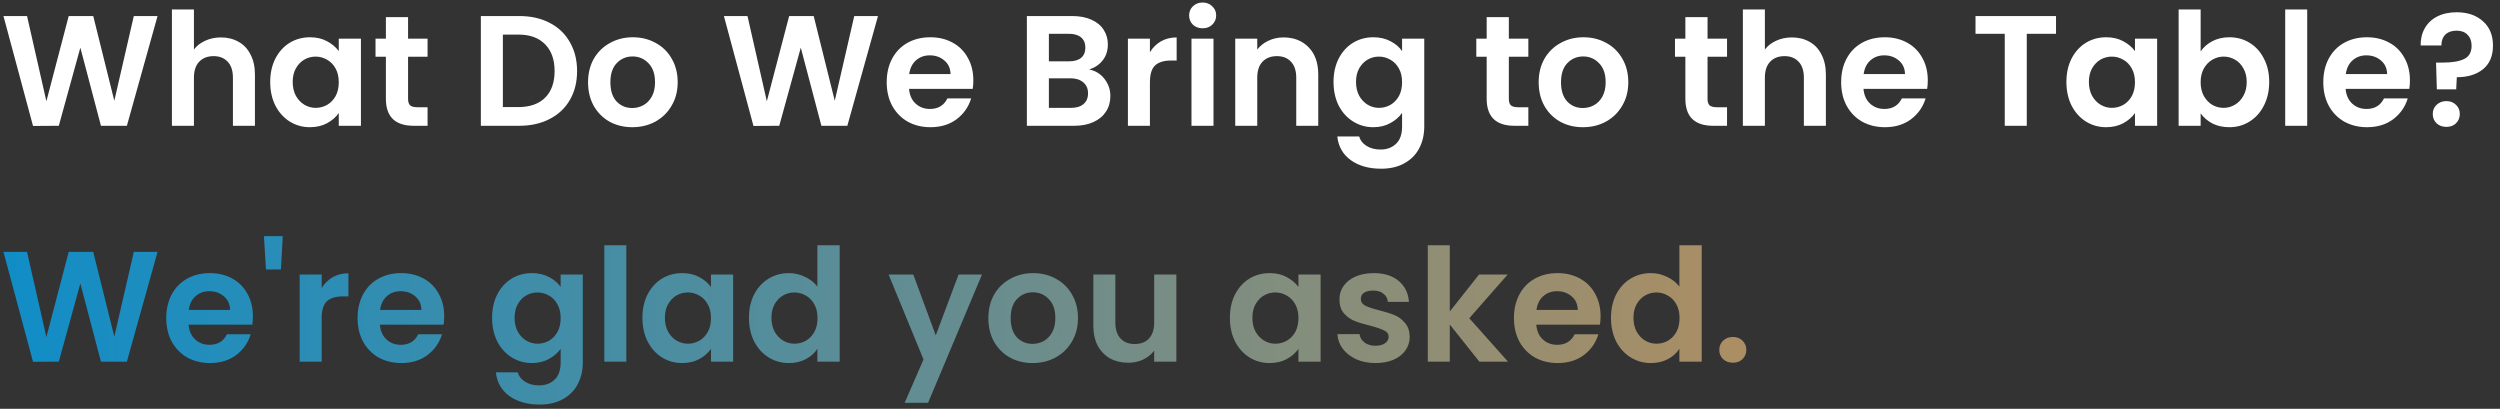 <svg xmlns="http://www.w3.org/2000/svg" width="318" height="52" viewBox="0 0 318 52" fill="none"><rect x="0" y="0" width="318" height="52" fill="#333333" stroke="none"/><path d="M20.04 2.04L16.14 16H12.84L10.22 6.06L7.48 16L4.2 16.02L0.44 2.04H3.44L5.9 12.88L8.74 2.04H11.86L14.54 12.82L17.02 2.04H20.04ZM28.108 4.76C28.948 4.76 29.695 4.947 30.348 5.32C31.002 5.68 31.508 6.22 31.868 6.94C32.242 7.647 32.428 8.5 32.428 9.5V16H29.628V9.88C29.628 9 29.408 8.327 28.968 7.86C28.528 7.38 27.928 7.14 27.168 7.14C26.395 7.14 25.782 7.38 25.328 7.86C24.888 8.327 24.668 9 24.668 9.88V16H21.868V1.2H24.668V6.3C25.028 5.82 25.508 5.447 26.108 5.18C26.708 4.9 27.375 4.76 28.108 4.76ZM34.371 10.42C34.371 9.3 34.591 8.307 35.031 7.44C35.484 6.573 36.091 5.907 36.851 5.44C37.624 4.973 38.484 4.74 39.431 4.74C40.258 4.74 40.978 4.907 41.591 5.24C42.218 5.573 42.718 5.993 43.091 6.5V4.92H45.911V16H43.091V14.38C42.731 14.9 42.231 15.333 41.591 15.68C40.964 16.013 40.238 16.18 39.411 16.18C38.478 16.18 37.624 15.94 36.851 15.46C36.091 14.98 35.484 14.307 35.031 13.44C34.591 12.56 34.371 11.553 34.371 10.42ZM43.091 10.46C43.091 9.78 42.958 9.2 42.691 8.72C42.424 8.227 42.064 7.853 41.611 7.6C41.158 7.333 40.671 7.2 40.151 7.2C39.631 7.2 39.151 7.327 38.711 7.58C38.271 7.833 37.911 8.207 37.631 8.7C37.364 9.18 37.231 9.753 37.231 10.42C37.231 11.087 37.364 11.673 37.631 12.18C37.911 12.673 38.271 13.053 38.711 13.32C39.164 13.587 39.644 13.72 40.151 13.72C40.671 13.72 41.158 13.593 41.611 13.34C42.064 13.073 42.424 12.7 42.691 12.22C42.958 11.727 43.091 11.14 43.091 10.46ZM51.906 7.22V12.58C51.906 12.953 51.992 13.227 52.166 13.4C52.352 13.56 52.659 13.64 53.086 13.64H54.386V16H52.626C50.266 16 49.086 14.853 49.086 12.56V7.22H47.766V4.92H49.086V2.18H51.906V4.92H54.386V7.22H51.906ZM66.045 2.04C67.512 2.04 68.799 2.327 69.905 2.9C71.025 3.473 71.885 4.293 72.485 5.36C73.099 6.413 73.405 7.64 73.405 9.04C73.405 10.44 73.099 11.667 72.485 12.72C71.885 13.76 71.025 14.567 69.905 15.14C68.799 15.713 67.512 16 66.045 16H61.165V2.04H66.045ZM65.945 13.62C67.412 13.62 68.545 13.22 69.345 12.42C70.145 11.62 70.545 10.493 70.545 9.04C70.545 7.587 70.145 6.453 69.345 5.64C68.545 4.813 67.412 4.4 65.945 4.4H63.965V13.62H65.945ZM80.421 16.18C79.354 16.18 78.394 15.947 77.541 15.48C76.688 15 76.014 14.327 75.521 13.46C75.041 12.593 74.801 11.593 74.801 10.46C74.801 9.327 75.048 8.327 75.541 7.46C76.048 6.593 76.734 5.927 77.601 5.46C78.468 4.98 79.434 4.74 80.501 4.74C81.568 4.74 82.534 4.98 83.401 5.46C84.268 5.927 84.948 6.593 85.441 7.46C85.948 8.327 86.201 9.327 86.201 10.46C86.201 11.593 85.941 12.593 85.421 13.46C84.914 14.327 84.221 15 83.341 15.48C82.474 15.947 81.501 16.18 80.421 16.18ZM80.421 13.74C80.928 13.74 81.401 13.62 81.841 13.38C82.294 13.127 82.654 12.753 82.921 12.26C83.188 11.767 83.321 11.167 83.321 10.46C83.321 9.407 83.041 8.6 82.481 8.04C81.934 7.467 81.261 7.18 80.461 7.18C79.661 7.18 78.988 7.467 78.441 8.04C77.908 8.6 77.641 9.407 77.641 10.46C77.641 11.513 77.901 12.327 78.421 12.9C78.954 13.46 79.621 13.74 80.421 13.74ZM111.681 2.04L107.781 16H104.481L101.861 6.06L99.121 16L95.841 16.02L92.081 2.04H95.081L97.541 12.88L100.381 2.04H103.501L106.181 12.82L108.661 2.04H111.681ZM123.809 10.22C123.809 10.62 123.782 10.98 123.729 11.3H115.629C115.696 12.1 115.976 12.727 116.469 13.18C116.962 13.633 117.569 13.86 118.289 13.86C119.329 13.86 120.069 13.413 120.509 12.52H123.529C123.209 13.587 122.596 14.467 121.689 15.16C120.782 15.84 119.669 16.18 118.349 16.18C117.282 16.18 116.322 15.947 115.469 15.48C114.629 15 113.969 14.327 113.489 13.46C113.022 12.593 112.789 11.593 112.789 10.46C112.789 9.313 113.022 8.307 113.489 7.44C113.956 6.573 114.609 5.907 115.449 5.44C116.289 4.973 117.256 4.74 118.349 4.74C119.402 4.74 120.342 4.967 121.169 5.42C122.009 5.873 122.656 6.52 123.109 7.36C123.576 8.187 123.809 9.14 123.809 10.22ZM120.909 9.42C120.896 8.7 120.636 8.127 120.129 7.7C119.622 7.26 119.002 7.04 118.269 7.04C117.576 7.04 116.989 7.253 116.509 7.68C116.042 8.093 115.756 8.673 115.649 9.42H120.909ZM138.538 8.84C139.325 8.987 139.972 9.38 140.478 10.02C140.985 10.66 141.238 11.393 141.238 12.22C141.238 12.967 141.052 13.627 140.678 14.2C140.318 14.76 139.792 15.2 139.098 15.52C138.405 15.84 137.585 16 136.638 16H130.618V2.04H136.378C137.325 2.04 138.138 2.193 138.818 2.5C139.512 2.807 140.032 3.233 140.378 3.78C140.738 4.327 140.918 4.947 140.918 5.64C140.918 6.453 140.698 7.133 140.258 7.68C139.832 8.227 139.258 8.613 138.538 8.84ZM133.418 7.8H135.978C136.645 7.8 137.158 7.653 137.518 7.36C137.878 7.053 138.058 6.62 138.058 6.06C138.058 5.5 137.878 5.067 137.518 4.76C137.158 4.453 136.645 4.3 135.978 4.3H133.418V7.8ZM136.238 13.72C136.918 13.72 137.445 13.56 137.818 13.24C138.205 12.92 138.398 12.467 138.398 11.88C138.398 11.28 138.198 10.813 137.798 10.48C137.398 10.133 136.858 9.96 136.178 9.96H133.418V13.72H136.238ZM146.27 6.64C146.63 6.053 147.097 5.593 147.67 5.26C148.257 4.927 148.923 4.76 149.67 4.76V7.7H148.93C148.05 7.7 147.383 7.907 146.93 8.32C146.49 8.733 146.27 9.453 146.27 10.48V16H143.47V4.92H146.27V6.64ZM152.976 3.6C152.482 3.6 152.069 3.447 151.736 3.14C151.416 2.82 151.256 2.427 151.256 1.96C151.256 1.493 151.416 1.107 151.736 0.8C152.069 0.48 152.482 0.32 152.976 0.32C153.469 0.32 153.876 0.48 154.196 0.8C154.529 1.107 154.696 1.493 154.696 1.96C154.696 2.427 154.529 2.82 154.196 3.14C153.876 3.447 153.469 3.6 152.976 3.6ZM154.356 4.92V16H151.556V4.92H154.356ZM163.262 4.76C164.582 4.76 165.649 5.18 166.462 6.02C167.276 6.847 167.682 8.007 167.682 9.5V16H164.882V9.88C164.882 9 164.662 8.327 164.222 7.86C163.782 7.38 163.182 7.14 162.422 7.14C161.649 7.14 161.036 7.38 160.582 7.86C160.142 8.327 159.922 9 159.922 9.88V16H157.122V4.92H159.922V6.3C160.296 5.82 160.769 5.447 161.342 5.18C161.929 4.9 162.569 4.76 163.262 4.76ZM174.685 4.74C175.512 4.74 176.238 4.907 176.865 5.24C177.492 5.56 177.985 5.98 178.345 6.5V4.92H181.165V16.08C181.165 17.107 180.958 18.02 180.545 18.82C180.132 19.633 179.512 20.273 178.685 20.74C177.858 21.22 176.858 21.46 175.685 21.46C174.112 21.46 172.818 21.093 171.805 20.36C170.805 19.627 170.238 18.627 170.105 17.36H172.885C173.032 17.867 173.345 18.267 173.825 18.56C174.318 18.867 174.912 19.02 175.605 19.02C176.418 19.02 177.078 18.773 177.585 18.28C178.092 17.8 178.345 17.067 178.345 16.08V14.36C177.985 14.88 177.485 15.313 176.845 15.66C176.218 16.007 175.498 16.18 174.685 16.18C173.752 16.18 172.898 15.94 172.125 15.46C171.352 14.98 170.738 14.307 170.285 13.44C169.845 12.56 169.625 11.553 169.625 10.42C169.625 9.3 169.845 8.307 170.285 7.44C170.738 6.573 171.345 5.907 172.105 5.44C172.878 4.973 173.738 4.74 174.685 4.74ZM178.345 10.46C178.345 9.78 178.212 9.2 177.945 8.72C177.678 8.227 177.318 7.853 176.865 7.6C176.412 7.333 175.925 7.2 175.405 7.2C174.885 7.2 174.405 7.327 173.965 7.58C173.525 7.833 173.165 8.207 172.885 8.7C172.618 9.18 172.485 9.753 172.485 10.42C172.485 11.087 172.618 11.673 172.885 12.18C173.165 12.673 173.525 13.053 173.965 13.32C174.418 13.587 174.898 13.72 175.405 13.72C175.925 13.72 176.412 13.593 176.865 13.34C177.318 13.073 177.678 12.7 177.945 12.22C178.212 11.727 178.345 11.14 178.345 10.46ZM191.925 7.22V12.58C191.925 12.953 192.012 13.227 192.185 13.4C192.372 13.56 192.678 13.64 193.105 13.64H194.405V16H192.645C190.285 16 189.105 14.853 189.105 12.56V7.22H187.785V4.92H189.105V2.18H191.925V4.92H194.405V7.22H191.925ZM201.339 16.18C200.272 16.18 199.312 15.947 198.459 15.48C197.606 15 196.932 14.327 196.439 13.46C195.959 12.593 195.719 11.593 195.719 10.46C195.719 9.327 195.966 8.327 196.459 7.46C196.966 6.593 197.652 5.927 198.519 5.46C199.386 4.98 200.352 4.74 201.419 4.74C202.486 4.74 203.452 4.98 204.319 5.46C205.186 5.927 205.866 6.593 206.359 7.46C206.866 8.327 207.119 9.327 207.119 10.46C207.119 11.593 206.859 12.593 206.339 13.46C205.832 14.327 205.139 15 204.259 15.48C203.392 15.947 202.419 16.18 201.339 16.18ZM201.339 13.74C201.846 13.74 202.319 13.62 202.759 13.38C203.212 13.127 203.572 12.753 203.839 12.26C204.106 11.767 204.239 11.167 204.239 10.46C204.239 9.407 203.959 8.6 203.399 8.04C202.852 7.467 202.179 7.18 201.379 7.18C200.579 7.18 199.906 7.467 199.359 8.04C198.826 8.6 198.559 9.407 198.559 10.46C198.559 11.513 198.819 12.327 199.339 12.9C199.872 13.46 200.539 13.74 201.339 13.74ZM217.199 7.22V12.58C217.199 12.953 217.285 13.227 217.459 13.4C217.645 13.56 217.952 13.64 218.379 13.64H219.679V16H217.919C215.559 16 214.379 14.853 214.379 12.56V7.22H213.059V4.92H214.379V2.18H217.199V4.92H219.679V7.22H217.199ZM227.933 4.76C228.773 4.76 229.519 4.947 230.173 5.32C230.826 5.68 231.333 6.22 231.693 6.94C232.066 7.647 232.253 8.5 232.253 9.5V16H229.453V9.88C229.453 9 229.233 8.327 228.793 7.86C228.353 7.38 227.753 7.14 226.993 7.14C226.219 7.14 225.606 7.38 225.153 7.86C224.713 8.327 224.493 9 224.493 9.88V16H221.693V1.2H224.493V6.3C224.853 5.82 225.333 5.447 225.933 5.18C226.533 4.9 227.199 4.76 227.933 4.76ZM245.215 10.22C245.215 10.62 245.188 10.98 245.135 11.3H237.035C237.102 12.1 237.382 12.727 237.875 13.18C238.368 13.633 238.975 13.86 239.695 13.86C240.735 13.86 241.475 13.413 241.915 12.52H244.935C244.615 13.587 244.002 14.467 243.095 15.16C242.188 15.84 241.075 16.18 239.755 16.18C238.688 16.18 237.728 15.947 236.875 15.48C236.035 15 235.375 14.327 234.895 13.46C234.428 12.593 234.195 11.593 234.195 10.46C234.195 9.313 234.428 8.307 234.895 7.44C235.362 6.573 236.015 5.907 236.855 5.44C237.695 4.973 238.662 4.74 239.755 4.74C240.808 4.74 241.748 4.967 242.575 5.42C243.415 5.873 244.062 6.52 244.515 7.36C244.982 8.187 245.215 9.14 245.215 10.22ZM242.315 9.42C242.302 8.7 242.042 8.127 241.535 7.7C241.028 7.26 240.408 7.04 239.675 7.04C238.982 7.04 238.395 7.253 237.915 7.68C237.448 8.093 237.162 8.673 237.055 9.42H242.315ZM261.525 2.04V4.3H257.805V16H255.005V4.3H251.285V2.04H261.525ZM262.847 10.42C262.847 9.3 263.067 8.307 263.507 7.44C263.961 6.573 264.568 5.907 265.328 5.44C266.101 4.973 266.961 4.74 267.908 4.74C268.734 4.74 269.454 4.907 270.068 5.24C270.694 5.573 271.194 5.993 271.568 6.5V4.92H274.388V16H271.568V14.38C271.208 14.9 270.708 15.333 270.068 15.68C269.441 16.013 268.714 16.18 267.888 16.18C266.954 16.18 266.101 15.94 265.328 15.46C264.568 14.98 263.961 14.307 263.507 13.44C263.067 12.56 262.847 11.553 262.847 10.42ZM271.568 10.46C271.568 9.78 271.434 9.2 271.168 8.72C270.901 8.227 270.541 7.853 270.088 7.6C269.634 7.333 269.148 7.2 268.628 7.2C268.108 7.2 267.628 7.327 267.188 7.58C266.748 7.833 266.388 8.207 266.108 8.7C265.841 9.18 265.708 9.753 265.708 10.42C265.708 11.087 265.841 11.673 266.108 12.18C266.388 12.673 266.748 13.053 267.188 13.32C267.641 13.587 268.121 13.72 268.628 13.72C269.148 13.72 269.634 13.593 270.088 13.34C270.541 13.073 270.901 12.7 271.168 12.22C271.434 11.727 271.568 11.14 271.568 10.46ZM279.922 6.54C280.282 6.007 280.776 5.573 281.402 5.24C282.042 4.907 282.769 4.74 283.582 4.74C284.529 4.74 285.382 4.973 286.142 5.44C286.916 5.907 287.522 6.573 287.962 7.44C288.416 8.293 288.642 9.287 288.642 10.42C288.642 11.553 288.416 12.56 287.962 13.44C287.522 14.307 286.916 14.98 286.142 15.46C285.382 15.94 284.529 16.18 283.582 16.18C282.756 16.18 282.029 16.02 281.402 15.7C280.789 15.367 280.296 14.94 279.922 14.42V16H277.122V1.2H279.922V6.54ZM285.782 10.42C285.782 9.753 285.642 9.18 285.362 8.7C285.096 8.207 284.736 7.833 284.282 7.58C283.842 7.327 283.362 7.2 282.842 7.2C282.336 7.2 281.856 7.333 281.402 7.6C280.962 7.853 280.602 8.227 280.322 8.72C280.056 9.213 279.922 9.793 279.922 10.46C279.922 11.127 280.056 11.707 280.322 12.2C280.602 12.693 280.962 13.073 281.402 13.34C281.856 13.593 282.336 13.72 282.842 13.72C283.362 13.72 283.842 13.587 284.282 13.32C284.736 13.053 285.096 12.673 285.362 12.18C285.642 11.687 285.782 11.1 285.782 10.42ZM293.477 1.2V16H290.677V1.2H293.477ZM306.543 10.22C306.543 10.62 306.517 10.98 306.463 11.3H298.363C298.43 12.1 298.71 12.727 299.203 13.18C299.697 13.633 300.303 13.86 301.023 13.86C302.063 13.86 302.803 13.413 303.243 12.52H306.263C305.943 13.587 305.33 14.467 304.423 15.16C303.517 15.84 302.403 16.18 301.083 16.18C300.017 16.18 299.057 15.947 298.203 15.48C297.363 15 296.703 14.327 296.223 13.46C295.757 12.593 295.523 11.593 295.523 10.46C295.523 9.313 295.757 8.307 296.223 7.44C296.69 6.573 297.343 5.907 298.183 5.44C299.023 4.973 299.99 4.74 301.083 4.74C302.137 4.74 303.077 4.967 303.903 5.42C304.743 5.873 305.39 6.52 305.843 7.36C306.31 8.187 306.543 9.14 306.543 10.22ZM303.643 9.42C303.63 8.7 303.37 8.127 302.863 7.7C302.357 7.26 301.737 7.04 301.003 7.04C300.31 7.04 299.723 7.253 299.243 7.68C298.777 8.093 298.49 8.673 298.383 9.42H303.643ZM312.487 1.56C313.874 1.56 314.987 1.94 315.827 2.7C316.68 3.447 317.107 4.48 317.107 5.8C317.107 7.107 316.687 8.107 315.847 8.8C315.007 9.48 313.894 9.82 312.507 9.82L312.427 11.36H309.967L309.867 7.96H310.767C311.927 7.96 312.82 7.807 313.447 7.5C314.074 7.193 314.387 6.633 314.387 5.82C314.387 5.233 314.214 4.767 313.867 4.42C313.534 4.073 313.074 3.9 312.487 3.9C311.874 3.9 311.394 4.067 311.047 4.4C310.714 4.733 310.547 5.193 310.547 5.78H307.907C307.894 4.967 308.067 4.24 308.427 3.6C308.787 2.96 309.314 2.46 310.007 2.1C310.714 1.74 311.54 1.56 312.487 1.56ZM311.187 16.14C310.68 16.14 310.26 15.987 309.927 15.68C309.607 15.36 309.447 14.967 309.447 14.5C309.447 14.033 309.607 13.647 309.927 13.34C310.26 13.02 310.68 12.86 311.187 12.86C311.68 12.86 312.087 13.02 312.407 13.34C312.727 13.647 312.887 14.033 312.887 14.5C312.887 14.967 312.727 15.36 312.407 15.68C312.087 15.987 311.68 16.14 311.187 16.14Z" fill="white"></path><path d="M20.04 32.04L16.14 46H12.84L10.22 36.06L7.48 46L4.2 46.02L0.44 32.04H3.44L5.9 42.88L8.74 32.04H11.86L14.54 42.82L17.02 32.04H20.04ZM32.168 40.22C32.168 40.62 32.142 40.98 32.088 41.3H23.988C24.055 42.1 24.335 42.727 24.828 43.18C25.322 43.633 25.928 43.86 26.648 43.86C27.688 43.86 28.428 43.413 28.868 42.52H31.888C31.568 43.587 30.955 44.467 30.048 45.16C29.142 45.84 28.028 46.18 26.708 46.18C25.642 46.18 24.682 45.947 23.828 45.48C22.988 45 22.328 44.327 21.848 43.46C21.382 42.593 21.148 41.593 21.148 40.46C21.148 39.313 21.382 38.307 21.848 37.44C22.315 36.573 22.968 35.907 23.808 35.44C24.648 34.973 25.615 34.74 26.708 34.74C27.762 34.74 28.702 34.967 29.528 35.42C30.368 35.873 31.015 36.52 31.468 37.36C31.935 38.187 32.168 39.14 32.168 40.22ZM29.268 39.42C29.255 38.7 28.995 38.127 28.488 37.7C27.982 37.26 27.362 37.04 26.628 37.04C25.935 37.04 25.348 37.253 24.868 37.68C24.402 38.093 24.115 38.673 24.008 39.42H29.268ZM35.972 30.04L35.732 34.28H33.832L33.572 30.04H35.972ZM40.918 36.64C41.278 36.053 41.745 35.593 42.318 35.26C42.905 34.927 43.572 34.76 44.318 34.76V37.7H43.578C42.698 37.7 42.032 37.907 41.578 38.32C41.138 38.733 40.918 39.453 40.918 40.48V46H38.118V34.92H40.918V36.64ZM56.504 40.22C56.504 40.62 56.478 40.98 56.424 41.3H48.324C48.391 42.1 48.671 42.727 49.164 43.18C49.658 43.633 50.264 43.86 50.984 43.86C52.024 43.86 52.764 43.413 53.204 42.52H56.224C55.904 43.587 55.291 44.467 54.384 45.16C53.478 45.84 52.364 46.18 51.044 46.18C49.978 46.18 49.018 45.947 48.164 45.48C47.324 45 46.664 44.327 46.184 43.46C45.718 42.593 45.484 41.593 45.484 40.46C45.484 39.313 45.718 38.307 46.184 37.44C46.651 36.573 47.304 35.907 48.144 35.44C48.984 34.973 49.951 34.74 51.044 34.74C52.098 34.74 53.038 34.967 53.864 35.42C54.704 35.873 55.351 36.52 55.804 37.36C56.271 38.187 56.504 39.14 56.504 40.22ZM53.604 39.42C53.591 38.7 53.331 38.127 52.824 37.7C52.318 37.26 51.698 37.04 50.964 37.04C50.271 37.04 49.684 37.253 49.204 37.68C48.738 38.093 48.451 38.673 48.344 39.42H53.604ZM67.654 34.74C68.48 34.74 69.207 34.907 69.834 35.24C70.46 35.56 70.954 35.98 71.314 36.5V34.92H74.134V46.08C74.134 47.107 73.927 48.02 73.514 48.82C73.1 49.633 72.48 50.273 71.654 50.74C70.827 51.22 69.827 51.46 68.654 51.46C67.08 51.46 65.787 51.093 64.774 50.36C63.774 49.627 63.207 48.627 63.074 47.36H65.854C66 47.867 66.314 48.267 66.794 48.56C67.287 48.867 67.88 49.02 68.574 49.02C69.387 49.02 70.047 48.773 70.554 48.28C71.06 47.8 71.314 47.067 71.314 46.08V44.36C70.954 44.88 70.454 45.313 69.814 45.66C69.187 46.007 68.467 46.18 67.654 46.18C66.72 46.18 65.867 45.94 65.094 45.46C64.32 44.98 63.707 44.307 63.254 43.44C62.814 42.56 62.594 41.553 62.594 40.42C62.594 39.3 62.814 38.307 63.254 37.44C63.707 36.573 64.314 35.907 65.074 35.44C65.847 34.973 66.707 34.74 67.654 34.74ZM71.314 40.46C71.314 39.78 71.18 39.2 70.914 38.72C70.647 38.227 70.287 37.853 69.834 37.6C69.38 37.333 68.894 37.2 68.374 37.2C67.854 37.2 67.374 37.327 66.934 37.58C66.494 37.833 66.134 38.207 65.854 38.7C65.587 39.18 65.454 39.753 65.454 40.42C65.454 41.087 65.587 41.673 65.854 42.18C66.134 42.673 66.494 43.053 66.934 43.32C67.387 43.587 67.867 43.72 68.374 43.72C68.894 43.72 69.38 43.593 69.834 43.34C70.287 43.073 70.647 42.7 70.914 42.22C71.18 41.727 71.314 41.14 71.314 40.46ZM79.668 31.2V46H76.868V31.2H79.668ZM81.715 40.42C81.715 39.3 81.935 38.307 82.375 37.44C82.828 36.573 83.435 35.907 84.195 35.44C84.968 34.973 85.828 34.74 86.775 34.74C87.601 34.74 88.321 34.907 88.935 35.24C89.561 35.573 90.061 35.993 90.435 36.5V34.92H93.255V46H90.435V44.38C90.075 44.9 89.575 45.333 88.935 45.68C88.308 46.013 87.581 46.18 86.755 46.18C85.821 46.18 84.968 45.94 84.195 45.46C83.435 44.98 82.828 44.307 82.375 43.44C81.935 42.56 81.715 41.553 81.715 40.42ZM90.435 40.46C90.435 39.78 90.301 39.2 90.035 38.72C89.768 38.227 89.408 37.853 88.955 37.6C88.501 37.333 88.015 37.2 87.495 37.2C86.975 37.2 86.495 37.327 86.055 37.58C85.615 37.833 85.255 38.207 84.975 38.7C84.708 39.18 84.575 39.753 84.575 40.42C84.575 41.087 84.708 41.673 84.975 42.18C85.255 42.673 85.615 43.053 86.055 43.32C86.508 43.587 86.988 43.72 87.495 43.72C88.015 43.72 88.501 43.593 88.955 43.34C89.408 43.073 89.768 42.7 90.035 42.22C90.301 41.727 90.435 41.14 90.435 40.46ZM95.269 40.42C95.269 39.3 95.489 38.307 95.929 37.44C96.383 36.573 96.996 35.907 97.769 35.44C98.543 34.973 99.403 34.74 100.349 34.74C101.069 34.74 101.756 34.9 102.409 35.22C103.063 35.527 103.583 35.94 103.969 36.46V31.2H106.809V46H103.969V44.36C103.623 44.907 103.136 45.347 102.509 45.68C101.883 46.013 101.156 46.18 100.329 46.18C99.396 46.18 98.543 45.94 97.769 45.46C96.996 44.98 96.383 44.307 95.929 43.44C95.489 42.56 95.269 41.553 95.269 40.42ZM103.989 40.46C103.989 39.78 103.856 39.2 103.589 38.72C103.323 38.227 102.963 37.853 102.509 37.6C102.056 37.333 101.569 37.2 101.049 37.2C100.529 37.2 100.049 37.327 99.609 37.58C99.169 37.833 98.809 38.207 98.529 38.7C98.263 39.18 98.129 39.753 98.129 40.42C98.129 41.087 98.263 41.673 98.529 42.18C98.809 42.673 99.169 43.053 99.609 43.32C100.063 43.587 100.543 43.72 101.049 43.72C101.569 43.72 102.056 43.593 102.509 43.34C102.963 43.073 103.323 42.7 103.589 42.22C103.856 41.727 103.989 41.14 103.989 40.46ZM124.91 34.92L118.05 51.24H115.07L117.47 45.72L113.03 34.92H116.17L119.03 42.66L121.93 34.92H124.91ZM131.339 46.18C130.272 46.18 129.312 45.947 128.459 45.48C127.606 45 126.932 44.327 126.439 43.46C125.959 42.593 125.719 41.593 125.719 40.46C125.719 39.327 125.966 38.327 126.459 37.46C126.966 36.593 127.652 35.927 128.519 35.46C129.386 34.98 130.352 34.74 131.419 34.74C132.486 34.74 133.452 34.98 134.319 35.46C135.186 35.927 135.866 36.593 136.359 37.46C136.866 38.327 137.119 39.327 137.119 40.46C137.119 41.593 136.859 42.593 136.339 43.46C135.832 44.327 135.139 45 134.259 45.48C133.392 45.947 132.419 46.18 131.339 46.18ZM131.339 43.74C131.846 43.74 132.319 43.62 132.759 43.38C133.212 43.127 133.572 42.753 133.839 42.26C134.106 41.767 134.239 41.167 134.239 40.46C134.239 39.407 133.959 38.6 133.399 38.04C132.852 37.467 132.179 37.18 131.379 37.18C130.579 37.18 129.906 37.467 129.359 38.04C128.826 38.6 128.559 39.407 128.559 40.46C128.559 41.513 128.819 42.327 129.339 42.9C129.872 43.46 130.539 43.74 131.339 43.74ZM149.633 34.92V46H146.813V44.6C146.453 45.08 145.98 45.46 145.393 45.74C144.82 46.007 144.193 46.14 143.513 46.14C142.646 46.14 141.88 45.96 141.213 45.6C140.546 45.227 140.02 44.687 139.633 43.98C139.26 43.26 139.073 42.407 139.073 41.42V34.92H141.873V41.02C141.873 41.9 142.093 42.58 142.533 43.06C142.973 43.527 143.573 43.76 144.333 43.76C145.106 43.76 145.713 43.527 146.153 43.06C146.593 42.58 146.813 41.9 146.813 41.02V34.92H149.633ZM156.441 40.42C156.441 39.3 156.661 38.307 157.101 37.44C157.555 36.573 158.161 35.907 158.921 35.44C159.695 34.973 160.555 34.74 161.501 34.74C162.328 34.74 163.048 34.907 163.661 35.24C164.288 35.573 164.788 35.993 165.161 36.5V34.92H167.981V46H165.161V44.38C164.801 44.9 164.301 45.333 163.661 45.68C163.035 46.013 162.308 46.18 161.481 46.18C160.548 46.18 159.695 45.94 158.921 45.46C158.161 44.98 157.555 44.307 157.101 43.44C156.661 42.56 156.441 41.553 156.441 40.42ZM165.161 40.46C165.161 39.78 165.028 39.2 164.761 38.72C164.495 38.227 164.135 37.853 163.681 37.6C163.228 37.333 162.741 37.2 162.221 37.2C161.701 37.2 161.221 37.327 160.781 37.58C160.341 37.833 159.981 38.207 159.701 38.7C159.435 39.18 159.301 39.753 159.301 40.42C159.301 41.087 159.435 41.673 159.701 42.18C159.981 42.673 160.341 43.053 160.781 43.32C161.235 43.587 161.715 43.72 162.221 43.72C162.741 43.72 163.228 43.593 163.681 43.34C164.135 43.073 164.495 42.7 164.761 42.22C165.028 41.727 165.161 41.14 165.161 40.46ZM174.956 46.18C174.049 46.18 173.236 46.02 172.516 45.7C171.796 45.367 171.223 44.92 170.796 44.36C170.383 43.8 170.156 43.18 170.116 42.5H172.936C172.989 42.927 173.196 43.28 173.556 43.56C173.929 43.84 174.389 43.98 174.936 43.98C175.469 43.98 175.883 43.873 176.176 43.66C176.483 43.447 176.636 43.173 176.636 42.84C176.636 42.48 176.449 42.213 176.076 42.04C175.716 41.853 175.136 41.653 174.336 41.44C173.509 41.24 172.829 41.033 172.296 40.82C171.776 40.607 171.323 40.28 170.936 39.84C170.563 39.4 170.376 38.807 170.376 38.06C170.376 37.447 170.549 36.887 170.896 36.38C171.256 35.873 171.763 35.473 172.416 35.18C173.083 34.887 173.863 34.74 174.756 34.74C176.076 34.74 177.129 35.073 177.916 35.74C178.703 36.393 179.136 37.28 179.216 38.4H176.536C176.496 37.96 176.309 37.613 175.976 37.36C175.656 37.093 175.223 36.96 174.676 36.96C174.169 36.96 173.776 37.053 173.496 37.24C173.229 37.427 173.096 37.687 173.096 38.02C173.096 38.393 173.283 38.68 173.656 38.88C174.029 39.067 174.609 39.26 175.396 39.46C176.196 39.66 176.856 39.867 177.376 40.08C177.896 40.293 178.343 40.627 178.716 41.08C179.103 41.52 179.303 42.107 179.316 42.84C179.316 43.48 179.136 44.053 178.776 44.56C178.429 45.067 177.923 45.467 177.256 45.76C176.603 46.04 175.836 46.18 174.956 46.18ZM188.174 46L184.414 41.28V46H181.614V31.2H184.414V39.62L188.134 34.92H191.774L186.894 40.48L191.814 46H188.174ZM203.594 40.22C203.594 40.62 203.567 40.98 203.514 41.3H195.414C195.481 42.1 195.761 42.727 196.254 43.18C196.747 43.633 197.354 43.86 198.074 43.86C199.114 43.86 199.854 43.413 200.294 42.52H203.314C202.994 43.587 202.381 44.467 201.474 45.16C200.567 45.84 199.454 46.18 198.134 46.18C197.067 46.18 196.107 45.947 195.254 45.48C194.414 45 193.754 44.327 193.274 43.46C192.807 42.593 192.574 41.593 192.574 40.46C192.574 39.313 192.807 38.307 193.274 37.44C193.741 36.573 194.394 35.907 195.234 35.44C196.074 34.973 197.041 34.74 198.134 34.74C199.187 34.74 200.127 34.967 200.954 35.42C201.794 35.873 202.441 36.52 202.894 37.36C203.361 38.187 203.594 39.14 203.594 40.22ZM200.694 39.42C200.681 38.7 200.421 38.127 199.914 37.7C199.407 37.26 198.787 37.04 198.054 37.04C197.361 37.04 196.774 37.253 196.294 37.68C195.827 38.093 195.541 38.673 195.434 39.42H200.694ZM204.918 40.42C204.918 39.3 205.138 38.307 205.578 37.44C206.031 36.573 206.644 35.907 207.418 35.44C208.191 34.973 209.051 34.74 209.998 34.74C210.718 34.74 211.404 34.9 212.058 35.22C212.711 35.527 213.231 35.94 213.618 36.46V31.2H216.458V46H213.618V44.36C213.271 44.907 212.784 45.347 212.158 45.68C211.531 46.013 210.804 46.18 209.978 46.18C209.044 46.18 208.191 45.94 207.418 45.46C206.644 44.98 206.031 44.307 205.578 43.44C205.138 42.56 204.918 41.553 204.918 40.42ZM213.638 40.46C213.638 39.78 213.504 39.2 213.238 38.72C212.971 38.227 212.611 37.853 212.158 37.6C211.704 37.333 211.218 37.2 210.698 37.2C210.178 37.2 209.698 37.327 209.258 37.58C208.818 37.833 208.458 38.207 208.178 38.7C207.911 39.18 207.778 39.753 207.778 40.42C207.778 41.087 207.911 41.673 208.178 42.18C208.458 42.673 208.818 43.053 209.258 43.32C209.711 43.587 210.191 43.72 210.698 43.72C211.218 43.72 211.704 43.593 212.158 43.34C212.611 43.073 212.971 42.7 213.238 42.22C213.504 41.727 213.638 41.14 213.638 40.46ZM220.433 46.14C219.926 46.14 219.506 45.987 219.173 45.68C218.853 45.36 218.693 44.967 218.693 44.5C218.693 44.033 218.853 43.647 219.173 43.34C219.506 43.02 219.926 42.86 220.433 42.86C220.926 42.86 221.333 43.02 221.653 43.34C221.973 43.647 222.133 44.033 222.133 44.5C222.133 44.967 221.973 45.36 221.653 45.68C221.333 45.987 220.926 46.14 220.433 46.14Z" fill="url(#paint0_linear_13852_4822)"></path><defs><linearGradient id="paint0_linear_13852_4822" x1="7.76101e-10" y1="22.131" x2="318.255" y2="21.713" gradientUnits="userSpaceOnUse"><stop stop-color="#108DC7"></stop><stop offset="1" stop-color="#EF8E38"></stop></linearGradient></defs></svg>